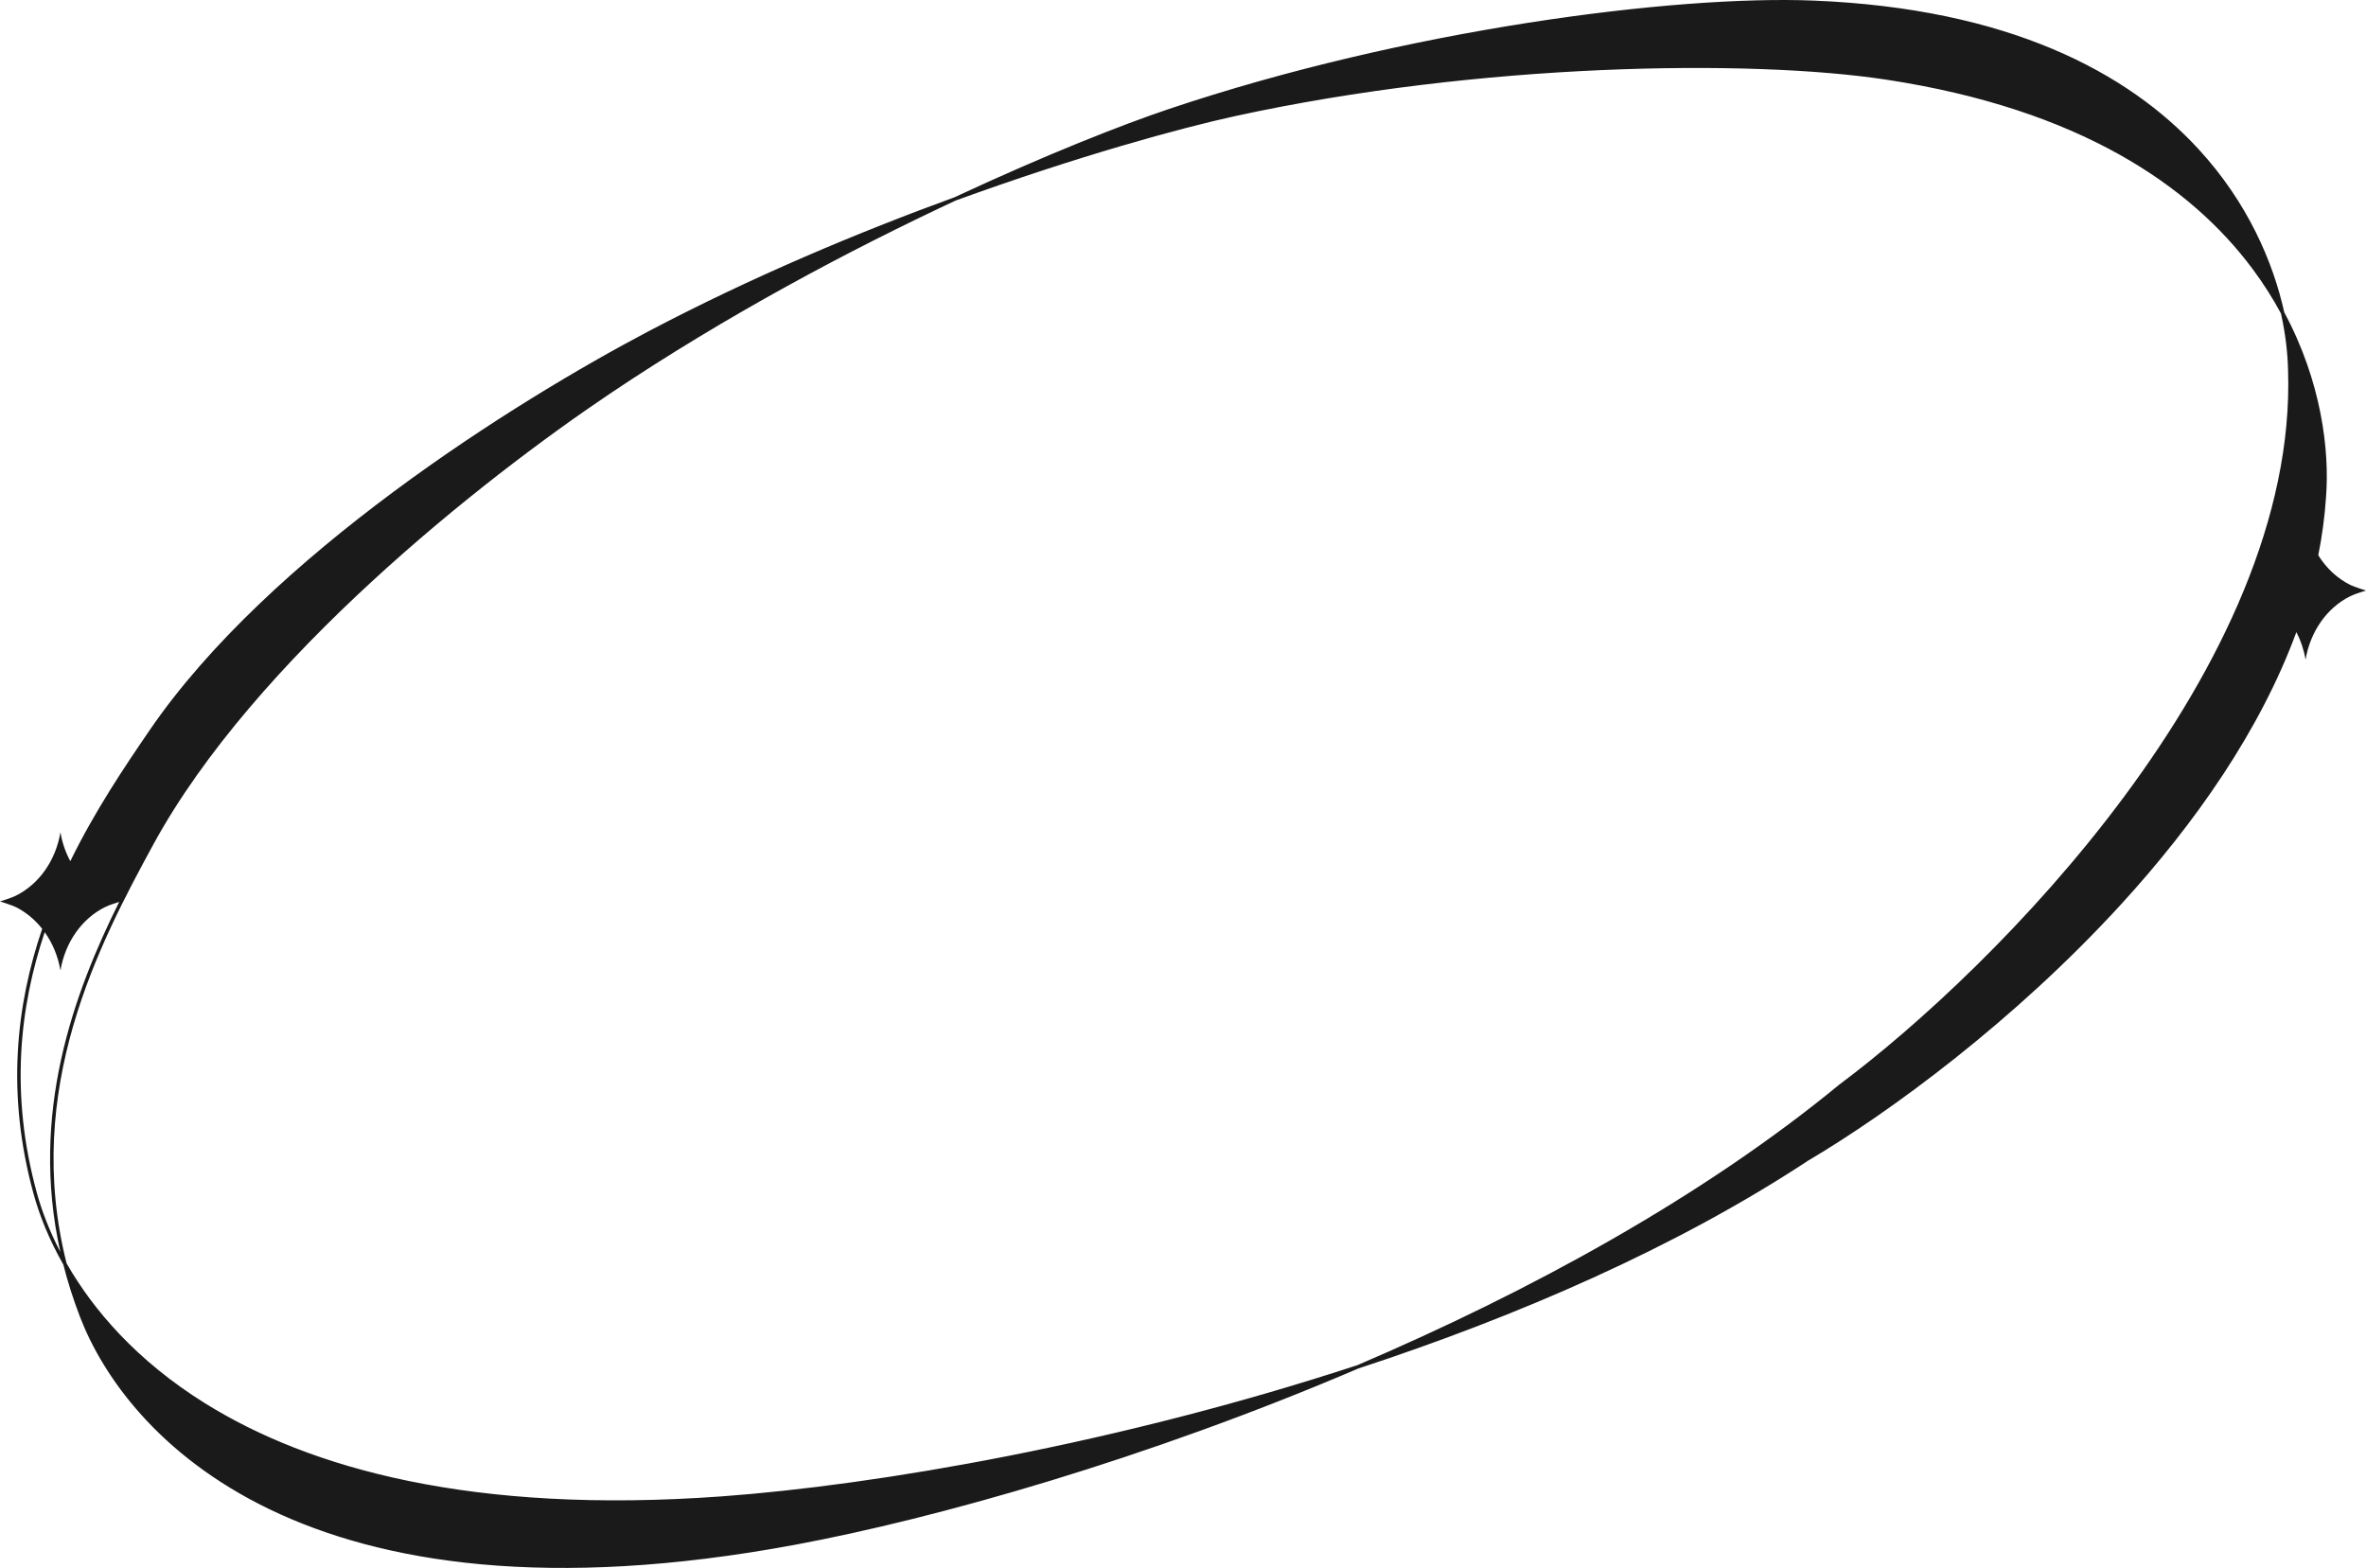 <svg width="685" height="454" viewBox="0 0 685 454" fill="none" xmlns="http://www.w3.org/2000/svg">
<path fillRule="evenodd" clipRule="evenodd" d="M525.037 0.17C485.044 -1.443 407.212 8.402 338.207 31.63C325.4 35.94 303.072 44.642 276.34 57.121C248.713 67.184 217.812 80.11 187.868 95.866C168.327 106.149 140.839 122.41 113.92 142.406C87.006 162.398 60.632 186.143 43.346 211.399C36.082 222.013 27.535 234.682 20.354 249.356C18.989 246.823 18.009 244.002 17.5 241C16.109 249.203 11.276 256.051 4.54 259.373C3.222 260.051 0 261 0 261C0 261 3.222 262.017 4.54 262.627C7.494 264.1 10.103 266.266 12.213 268.936C4.72 290.959 1.728 316.579 9.711 345.67C11.395 351.805 14.155 358.819 18.336 366.163C19.6 371.154 21.203 376.225 23.186 381.371C29.71 398.301 45.738 421.427 78.005 436.996C110.271 452.565 158.732 460.558 230.097 447.309C270.973 439.72 331.909 422.501 393.316 396.232C439.311 381.137 485.111 361.307 523.377 336.139C547.221 322.039 583.318 295.523 614.158 261.776C635.484 238.44 654.325 211.614 664.844 183.018C666.106 185.454 667.016 188.145 667.5 191C668.891 182.797 673.724 175.949 680.46 172.627C681.778 171.949 685 171 685 171C685 171 681.778 169.983 680.46 169.373C676.703 167.5 673.504 164.505 671.18 160.779C672.3 155.186 673.064 149.544 673.433 143.866C674.462 130.555 672.158 110.574 661.338 90.443C658.116 75.908 650.773 58.654 636.467 43.125C616.097 21.015 581.657 2.453 525.037 0.17ZM673.433 143.866L673.433 143.868L672.935 143.823L673.433 143.862L673.433 143.866ZM670.416 159.471C671.411 154.278 672.095 149.046 672.437 143.784L672.437 143.778C673.401 131.313 671.404 112.879 662.057 94.003C662.926 98.781 663.347 103.203 663.43 107.092L663.43 107.088L662.93 107.105L663.43 107.094L663.43 107.092C664.152 128.494 659.243 150.006 650.778 170.762C651.817 170.437 653.631 169.84 654.54 169.373C661.276 166.051 666.109 159.203 667.5 151C668.017 154.048 669.019 156.908 670.416 159.471ZM650.602 171.194C641.996 192.162 629.773 212.351 616.073 230.865C588.721 267.831 555.43 298.192 533.102 314.855L533.111 314.848L532.794 314.462L533.093 314.863L533.102 314.855C495.993 345.375 450.163 371.035 403.959 391.589C446.155 377.021 487.686 358.411 522.832 335.293L522.842 335.287L522.852 335.281C546.625 321.224 582.648 294.765 613.417 261.095C634.908 237.579 653.807 210.577 664.202 181.852C661.851 177.833 658.507 174.605 654.54 172.627C653.577 172.181 651.598 171.519 650.602 171.194ZM523.377 336.139L523.367 336.145L523.11 335.713L523.387 336.133L523.377 336.139ZM10.674 345.416C2.833 316.841 5.659 291.64 12.943 269.907C15.205 273.075 16.799 276.865 17.5 281C18.891 272.797 23.724 265.949 30.46 262.627C31.46 262.113 33.557 261.442 34.51 261.148C21.279 287.733 8.575 322.433 17.462 362.482C14.282 356.379 12.09 350.577 10.674 345.416ZM30.46 259.373C31.509 259.859 33.764 260.602 34.641 260.885C37.63 254.893 40.642 249.316 43.435 244.185C58.142 217.163 82.037 190.634 106.838 167.775C131.644 144.912 157.382 125.697 175.805 113.308C206.169 92.887 237.958 75.598 265.936 62.066C241.211 71.466 214.412 83.036 188.341 96.754C168.836 107.018 141.392 123.253 114.521 143.213C87.644 163.177 61.369 186.847 44.172 211.973C36.805 222.737 28.158 235.564 20.956 250.414C23.297 254.31 26.581 257.439 30.46 259.373ZM659.534 87.223C655.989 73.605 648.792 57.979 635.731 43.802C615.573 21.922 581.402 3.443 524.996 1.169C485.142 -0.438 407.432 9.383 338.526 32.577C327.44 36.309 309.19 43.343 287.116 53.281C317.719 42.61 343.28 35.71 357.416 32.631C428.329 17.184 506.703 16.035 546.318 22.084C602.403 30.647 634.828 52.946 652.911 77.213C655.378 80.524 657.578 83.871 659.534 87.223ZM276.672 58.07C311.966 45.214 341.908 37.036 357.64 33.609C428.451 18.185 506.702 17.046 546.18 23.074C602.053 31.605 634.219 53.792 652.114 77.805C655.307 82.091 658.047 86.436 660.387 90.775C661.718 96.812 662.329 102.368 662.43 107.116L662.43 107.122C663.877 149.97 642.568 193.378 615.269 230.27C587.979 267.152 554.755 297.45 532.495 314.061L532.485 314.068L532.476 314.076C492.623 346.853 442.671 374.025 393.013 395.274C323.709 418.021 253.942 430.007 208.915 433.281C136.787 438.525 89.605 425.204 59.276 406.269C39.601 393.984 27.001 379.326 19.278 365.809C6.565 315.415 28.742 273.271 44.313 244.663C58.945 217.78 82.749 191.337 107.516 168.511C132.277 145.688 157.974 126.504 176.363 114.138C210.48 91.194 246.4 72.207 276.672 58.07ZM20.223 369.341C21.311 373.185 22.603 377.076 24.12 381.011C30.558 397.721 46.416 420.644 78.439 436.095C110.464 451.548 158.697 459.547 229.914 446.326C268.413 439.178 324.72 423.476 382.428 399.717C316.679 420.239 251.716 431.174 209 434.28C136.723 439.535 89.313 426.195 58.756 407.117C40.395 395.653 28.133 382.125 20.223 369.341Z" fill="#1A1A1A"/>
</svg>
